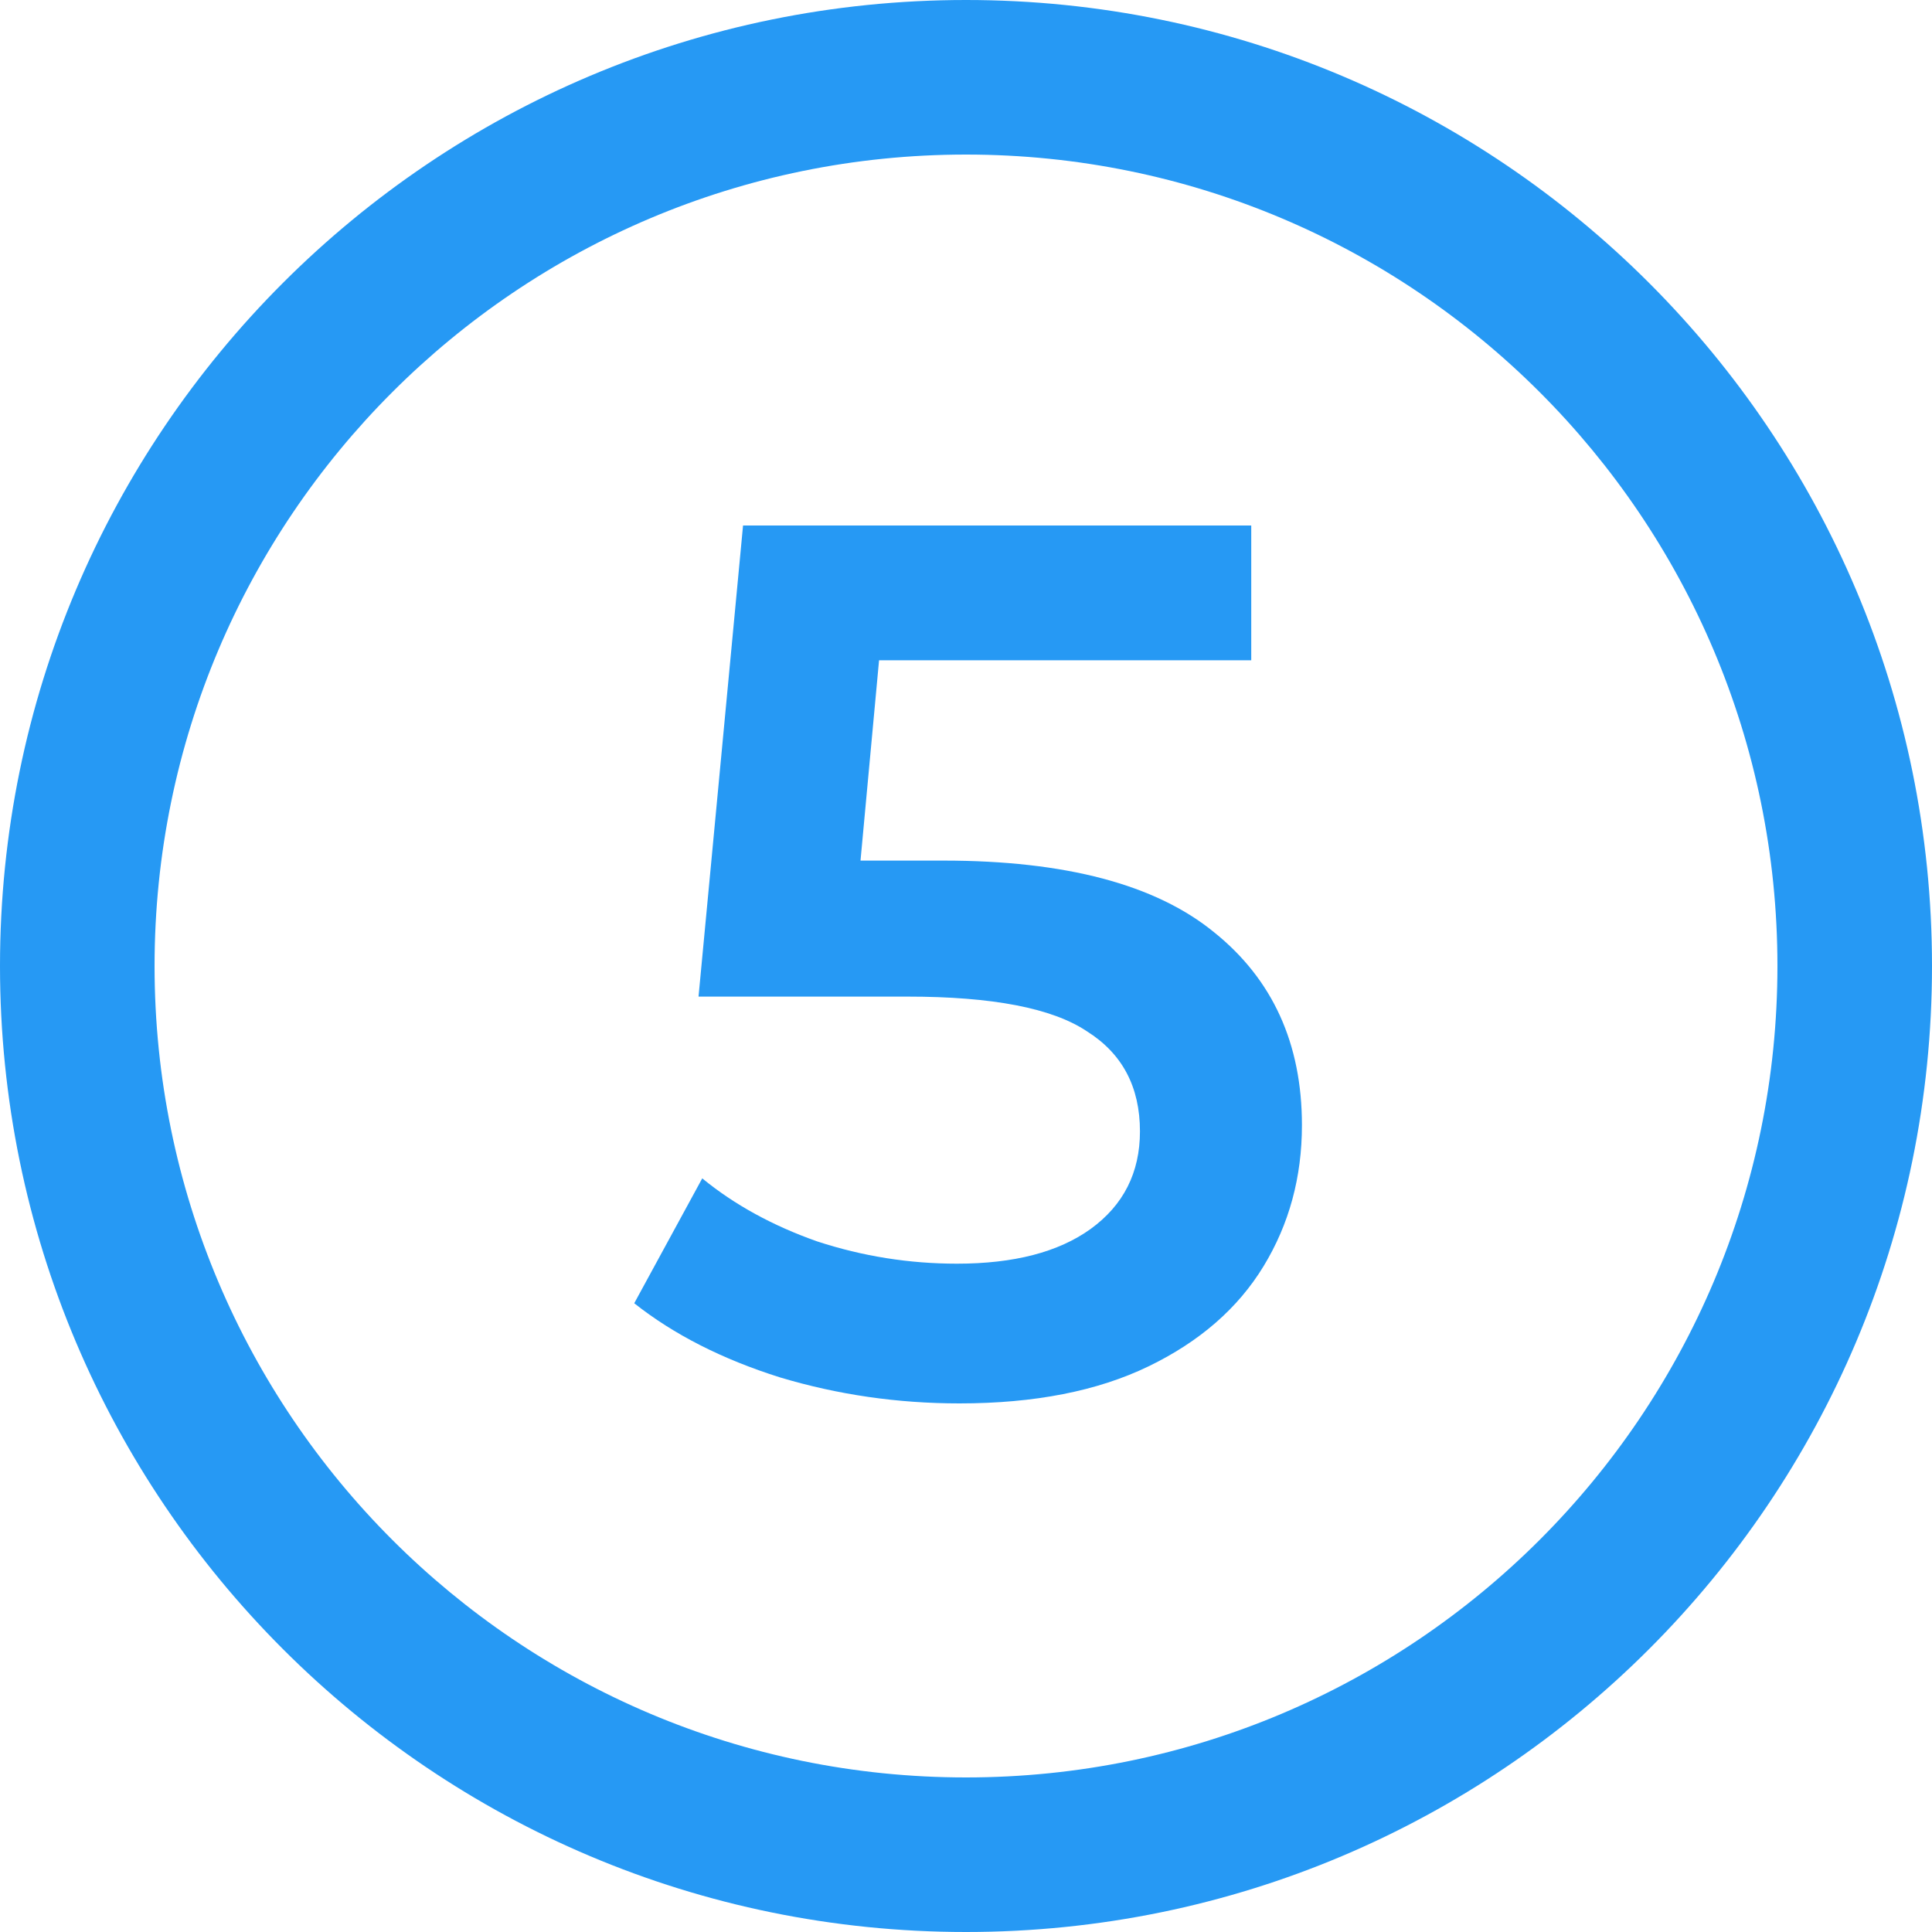 <svg width="25" height="25" viewBox="0 0 25 25" fill="none" xmlns="http://www.w3.org/2000/svg">
<path fill-rule="evenodd" clip-rule="evenodd" d="M12.5 23C18.299 23 23 18.299 23 12.5C23 6.701 18.299 2 12.5 2C6.701 2 2 6.701 2 12.5C2 18.299 6.701 23 12.5 23ZM12.5 25C19.404 25 25 19.404 25 12.5C25 5.596 19.404 0 12.5 0C5.596 0 0 5.596 0 12.5C0 19.404 5.596 25 12.5 25Z" fill="#2699F4"/>
<path d="M12.207 11.136C13.786 11.136 14.954 11.445 15.711 12.064C16.468 12.672 16.847 13.504 16.847 14.56C16.847 15.232 16.682 15.84 16.351 16.384C16.02 16.928 15.524 17.36 14.863 17.68C14.202 18 13.386 18.16 12.415 18.16C11.615 18.16 10.842 18.048 10.095 17.824C9.348 17.589 8.719 17.269 8.207 16.864L9.087 15.248C9.503 15.589 9.999 15.861 10.575 16.064C11.162 16.256 11.764 16.352 12.383 16.352C13.119 16.352 13.695 16.203 14.111 15.904C14.538 15.595 14.751 15.173 14.751 14.64C14.751 14.064 14.522 13.632 14.063 13.344C13.615 13.045 12.842 12.896 11.743 12.896H9.039L9.615 6.8H16.191V8.544H11.375L11.135 11.136H12.207Z" fill="#2699F4"/>
</svg>
